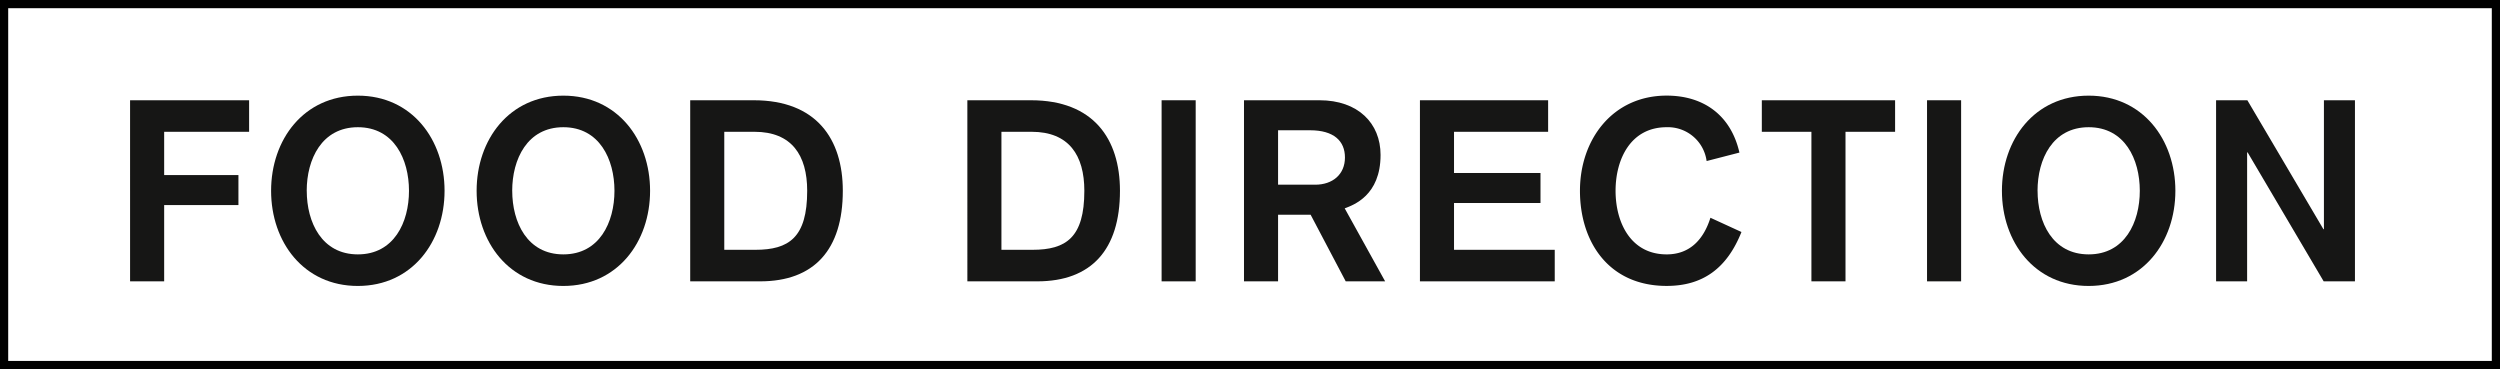 <svg id="Calque_1" data-name="Calque 1" xmlns="http://www.w3.org/2000/svg" viewBox="0 0 304.769 45">
  <defs>
    <style>
      .cls-1 {
        fill: none;
        stroke: #000;
        stroke-miterlimit: 10;
      }

      .cls-2 {
        fill: #161615;
      }
    </style>
  </defs>
  <title>FOOD-DIRECTION-pict</title>
  <rect class="cls-1" x="0.5" y="0.5" width="303.769" height="44"/>
  <g>
    <path class="cls-2" d="M160.316,453.616h14.511v3.845H164.472v5.271h9.054v3.659h-9.054v9.3h-4.155Z" transform="translate(-144.459 -441.394)"/>
    <path class="cls-2" d="M198.654,464.654c0,6.232-3.969,11.6-10.573,11.6s-10.573-5.363-10.573-11.6,3.969-11.6,10.573-11.6S198.654,458.422,198.654,464.654Zm-16.8,0c0,3.845,1.829,7.751,6.232,7.751s6.232-3.906,6.232-7.751-1.829-7.752-6.232-7.752S181.85,460.81,181.85,464.654Z" transform="translate(-144.459 -441.394)"/>
    <path class="cls-2" d="M223.709,464.654c0,6.232-3.969,11.6-10.573,11.6s-10.573-5.363-10.573-11.6,3.969-11.6,10.573-11.6S223.709,458.422,223.709,464.654Zm-16.806,0c0,3.845,1.83,7.751,6.232,7.751s6.232-3.906,6.232-7.751-1.83-7.752-6.232-7.752S206.9,460.81,206.9,464.654Z" transform="translate(-144.459 -441.394)"/>
    <path class="cls-2" d="M228.6,453.616h7.751c7.628,0,10.853,4.713,10.853,11.038,0,7.193-3.5,11.038-10.077,11.038H228.6Zm4.154,18.231h3.783c4.093,0,6.325-1.488,6.325-7.193,0-4.341-1.892-7.193-6.418-7.193h-3.69Z" transform="translate(-144.459 -441.394)"/>
    <path class="cls-2" d="M262.387,453.616h7.751c7.628,0,10.853,4.713,10.853,11.038,0,7.193-3.5,11.038-10.077,11.038h-8.526Zm4.154,18.231h3.783c4.093,0,6.325-1.488,6.325-7.193,0-4.341-1.892-7.193-6.418-7.193h-3.69Z" transform="translate(-144.459 -441.394)"/>
    <path class="cls-2" d="M286.067,453.616h4.155v22.076h-4.155Z" transform="translate(-144.459 -441.394)"/>
    <path class="cls-2" d="M296.111,453.616h9.208c4.683,0,7.441,2.79,7.441,6.666,0,4.961-3.317,6.108-4.371,6.512l4.93,8.9h-4.806l-4.279-8.124h-3.969v8.124h-4.154Zm4.154,10.294h4.527c2.108,0,3.627-1.24,3.627-3.317,0-2.016-1.364-3.318-4.247-3.318h-3.907Z" transform="translate(-144.459 -441.394)"/>
    <path class="cls-2" d="M317.56,453.616h15.627v3.845H321.715v5.022h10.542v3.659H321.715v5.705h12.278v3.845H317.56Z" transform="translate(-144.459 -441.394)"/>
    <path class="cls-2" d="M352.509,461.026a4.761,4.761,0,0,0-4.868-4.124c-4.4,0-6.232,3.907-6.232,7.752s1.829,7.751,6.232,7.751c2.884,0,4.526-1.891,5.333-4.465l3.782,1.736c-1.767,4.435-4.713,6.573-9.115,6.573-7.069,0-10.573-5.363-10.573-11.6s3.969-11.6,10.573-11.6c4.434,0,7.813,2.326,8.867,6.945Z" transform="translate(-144.459 -441.394)"/>
    <path class="cls-2" d="M365.284,457.461h-6.046v-3.845h16.247v3.845h-6.046v18.231h-4.155Z" transform="translate(-144.459 -441.394)"/>
    <path class="cls-2" d="M379.379,453.616h4.155v22.076h-4.155Z" transform="translate(-144.459 -441.394)"/>
    <path class="cls-2" d="M409.654,464.654c0,6.232-3.969,11.6-10.573,11.6s-10.572-5.363-10.572-11.6,3.969-11.6,10.572-11.6S409.654,458.422,409.654,464.654Zm-16.8,0c0,3.845,1.829,7.751,6.231,7.751s6.232-3.906,6.232-7.751-1.829-7.752-6.232-7.752S392.85,460.81,392.85,464.654Z" transform="translate(-144.459 -441.394)"/>
    <path class="cls-2" d="M414.616,453.616h3.814l9.271,15.72h.062v-15.72h3.783v22.076h-3.813l-9.271-15.72H418.4v15.72h-3.783Z" transform="translate(-144.459 -441.394)"/>
  </g>
</svg>
